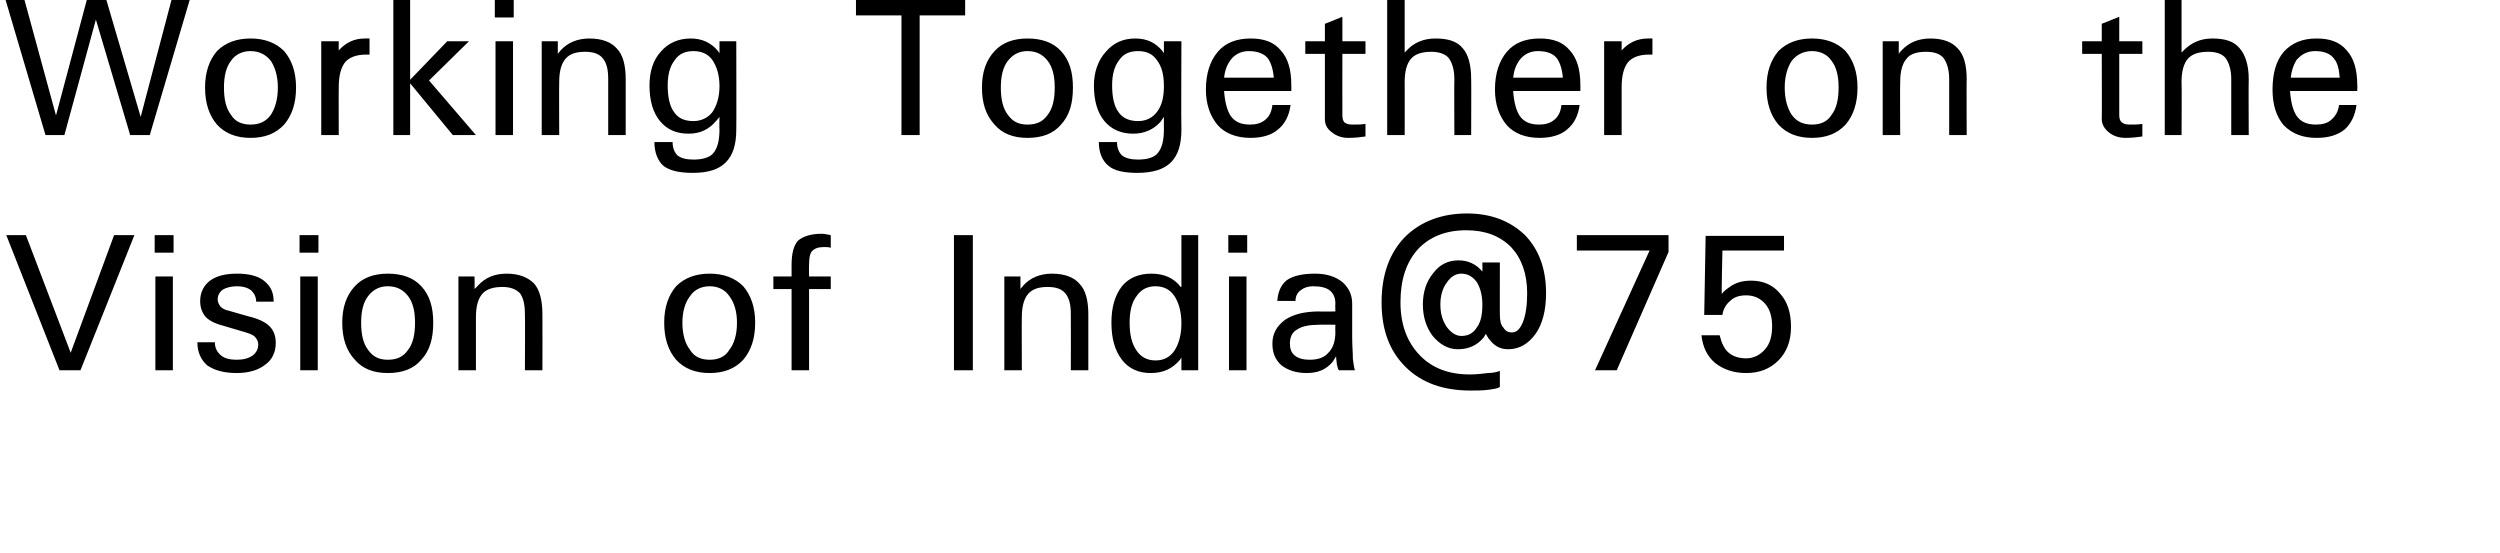 <?xml version="1.0" standalone="no"?>
<!DOCTYPE svg PUBLIC "-//W3C//DTD SVG 1.1//EN" "http://www.w3.org/Graphics/SVG/1.1/DTD/svg11.dtd">
<svg xmlns="http://www.w3.org/2000/svg" version="1.1" width="357.2px" height="79px" viewBox="0 0 357.2 79">
  <desc>Working Together on the Vision of India 75</desc>
  <defs/>
  <g id="Polygon81864">
    <path d="M 0.9 33.6 L 2.3 33.6 L 3.7 33.6 L 10.1 50.4 L 10.1 50.4 L 16.3 33.6 L 17.7 33.6 L 19.2 33.6 L 11.5 52.9 L 10 52.9 L 8.5 52.9 L 0.9 33.6 Z M 22.2 39.5 L 23.5 39.5 L 24.7 39.5 L 24.7 52.9 L 23.5 52.9 L 22.2 52.9 L 22.2 39.5 Z M 22.1 33.6 L 24.8 33.6 L 24.8 36.1 L 22.1 36.1 L 22.1 33.6 Z M 36.6 43.1 C 36.6 42.4 36.3 41.9 35.9 41.5 C 35.4 41.1 34.7 40.9 33.9 40.9 C 33 40.9 32.3 41.1 31.8 41.4 C 31.4 41.7 31.1 42.2 31.1 42.8 C 31.1 43.2 31.3 43.5 31.5 43.8 C 31.8 44.1 32.2 44.3 32.7 44.4 C 32.7 44.4 35.5 45.2 35.5 45.2 C 36.8 45.5 37.9 46 38.5 46.6 C 39.1 47.2 39.4 48 39.4 49 C 39.4 50.3 38.9 51.4 37.9 52.1 C 36.9 52.9 35.5 53.3 33.8 53.3 C 32 53.3 30.6 52.9 29.6 52.2 C 28.7 51.4 28.2 50.3 28.2 48.9 C 28.2 48.9 30.7 48.9 30.7 48.9 C 30.7 49.7 31 50.3 31.6 50.8 C 32.1 51.2 32.8 51.4 33.8 51.4 C 34.8 51.4 35.5 51.2 36.1 50.8 C 36.6 50.4 36.9 49.9 36.9 49.2 C 36.9 48.8 36.7 48.4 36.4 48.1 C 36.1 47.8 35.5 47.6 34.8 47.4 C 34.8 47.4 32.1 46.6 32.1 46.6 C 30.9 46.3 30 45.9 29.4 45.3 C 28.9 44.7 28.6 44 28.6 43 C 28.6 41.8 29.1 40.8 30 40.1 C 31 39.4 32.2 39.1 33.9 39.1 C 35.5 39.1 36.8 39.4 37.7 40.1 C 38.7 40.9 39.1 41.8 39.1 43.1 C 39.1 43.1 36.6 43.1 36.6 43.1 Z M 42.9 39.5 L 44.1 39.5 L 45.4 39.5 L 45.4 52.9 L 44.1 52.9 L 42.9 52.9 L 42.9 39.5 Z M 42.8 33.6 L 45.5 33.6 L 45.5 36.1 L 42.8 36.1 L 42.8 33.6 Z M 55.4 53.3 C 53.4 53.3 51.8 52.7 50.7 51.4 C 49.5 50.1 48.9 48.4 48.9 46.1 C 48.9 43.9 49.5 42.2 50.7 40.9 C 51.8 39.7 53.4 39.1 55.4 39.1 C 57.5 39.1 59.1 39.7 60.2 40.9 C 61.4 42.2 61.9 43.9 61.9 46.1 C 61.9 48.4 61.4 50.1 60.2 51.4 C 59.1 52.7 57.5 53.3 55.4 53.3 C 55.4 53.3 55.4 53.3 55.4 53.3 Z M 55.4 51.4 C 56.7 51.4 57.6 51 58.3 50 C 59 49.1 59.3 47.8 59.3 46.1 C 59.3 44.5 59 43.2 58.3 42.3 C 57.6 41.4 56.7 40.9 55.4 40.9 C 54.2 40.9 53.3 41.4 52.6 42.3 C 51.9 43.2 51.6 44.5 51.6 46.1 C 51.6 47.8 51.9 49.1 52.6 50 C 53.3 51 54.2 51.4 55.4 51.4 C 55.4 51.4 55.4 51.4 55.4 51.4 Z M 65.5 39.5 L 66.7 39.5 L 67.8 39.5 C 67.8 39.5 67.83 41.32 67.8 41.3 C 68 41.1 68.1 41 68.3 40.8 C 69.3 39.7 70.6 39.1 72.4 39.1 C 74.1 39.1 75.4 39.6 76.3 40.5 C 77.1 41.4 77.5 42.9 77.5 44.9 C 77.52 44.89 77.5 52.9 77.5 52.9 L 76.3 52.9 L 75 52.9 C 75 52.9 75.04 44.93 75 44.9 C 75 43.6 74.8 42.6 74.3 41.9 C 73.7 41.3 72.9 41 71.8 41 C 70.5 41 69.5 41.3 68.9 42 C 68.3 42.7 68 43.8 68 45.3 C 68 45.3 68 52.9 68 52.9 L 66.8 52.9 L 65.5 52.9 L 65.5 39.5 Z M 101.4 53.3 C 99.4 53.3 97.8 52.7 96.6 51.4 C 95.5 50.1 94.9 48.4 94.9 46.1 C 94.9 43.9 95.5 42.2 96.6 40.9 C 97.8 39.7 99.4 39.1 101.4 39.1 C 103.4 39.1 105 39.7 106.2 40.9 C 107.3 42.2 107.9 43.9 107.9 46.1 C 107.9 48.4 107.3 50.1 106.2 51.4 C 105 52.7 103.4 53.3 101.4 53.3 C 101.4 53.3 101.4 53.3 101.4 53.3 Z M 101.4 51.4 C 102.6 51.4 103.6 51 104.2 50 C 104.9 49.1 105.3 47.8 105.3 46.1 C 105.3 44.5 104.9 43.2 104.2 42.3 C 103.6 41.4 102.6 40.9 101.4 40.9 C 100.2 40.9 99.2 41.4 98.6 42.3 C 97.9 43.2 97.5 44.5 97.5 46.1 C 97.5 47.8 97.9 49.1 98.6 50 C 99.2 51 100.2 51.4 101.4 51.4 C 101.4 51.4 101.4 51.4 101.4 51.4 Z M 115.6 41.3 L 115.6 52.9 L 114.3 52.9 L 113.1 52.9 L 113.1 41.3 L 110.5 41.3 L 110.5 39.5 L 113.1 39.5 C 113.1 39.5 113.09 37.91 113.1 37.9 C 113.1 36.2 113.4 35.1 114 34.4 C 114.7 33.8 115.8 33.4 117.4 33.4 C 117.8 33.4 118.2 33.5 118.7 33.6 C 118.7 33.6 118.7 35.4 118.7 35.4 C 118.4 35.3 118.1 35.3 117.7 35.3 C 116.9 35.3 116.4 35.5 116 35.9 C 115.7 36.3 115.6 36.9 115.6 37.9 C 115.57 37.91 115.6 39.5 115.6 39.5 L 118.7 39.5 L 118.7 41.3 L 115.6 41.3 Z M 136.3 33.6 L 137.6 33.6 L 139 33.6 L 139 52.9 L 137.6 52.9 L 136.3 52.9 L 136.3 33.6 Z M 143.5 39.5 L 144.6 39.5 L 145.8 39.5 C 145.8 39.5 145.8 41.32 145.8 41.3 C 145.9 41.1 146.1 41 146.2 40.8 C 147.2 39.7 148.6 39.1 150.3 39.1 C 152.1 39.1 153.4 39.6 154.2 40.5 C 155.1 41.4 155.5 42.9 155.5 44.9 C 155.49 44.89 155.5 52.9 155.5 52.9 L 154.3 52.9 L 153 52.9 C 153 52.9 153.02 44.93 153 44.9 C 153 43.6 152.8 42.6 152.2 41.9 C 151.7 41.3 150.9 41 149.7 41 C 148.4 41 147.5 41.3 146.9 42 C 146.3 42.7 146 43.8 146 45.3 C 145.97 45.3 146 52.9 146 52.9 L 144.7 52.9 L 143.5 52.9 L 143.5 39.5 Z M 168.6 51.4 C 167.5 52.7 166.2 53.3 164.4 53.3 C 162.7 53.3 161.3 52.7 160.3 51.4 C 159.3 50.1 158.8 48.4 158.8 46.1 C 158.8 43.9 159.3 42.2 160.3 40.9 C 161.3 39.7 162.7 39.1 164.5 39.1 C 166.3 39.1 167.7 39.7 168.7 41 C 168.74 40.97 168.8 41 168.8 41 L 168.8 33.6 L 170 33.6 L 171.2 33.6 L 171.2 52.9 L 170 52.9 L 168.8 52.9 L 168.8 51.1 L 168.6 51.4 C 168.6 51.4 168.56 51.39 168.6 51.4 Z M 165.1 40.9 C 163.9 40.9 163 41.4 162.4 42.3 C 161.7 43.2 161.4 44.5 161.4 46.1 C 161.4 47.8 161.7 49.1 162.4 50.1 C 163 51 163.9 51.5 165.1 51.5 C 166.3 51.5 167.2 51 167.8 50.1 C 168.4 49.2 168.8 47.9 168.8 46.2 C 168.8 44.5 168.4 43.2 167.8 42.3 C 167.2 41.4 166.3 40.9 165.1 40.9 Z M 175.6 39.5 L 176.8 39.5 L 178.1 39.5 L 178.1 52.9 L 176.9 52.9 L 175.6 52.9 L 175.6 39.5 Z M 175.5 33.6 L 178.2 33.6 L 178.2 36.1 L 175.5 36.1 L 175.5 33.6 Z M 190.4 51.7 C 189.5 52.8 188.3 53.3 186.7 53.3 C 185.2 53.3 184 52.9 183.1 52.2 C 182.2 51.4 181.8 50.4 181.8 49.1 C 181.8 47.7 182.4 46.6 183.6 45.7 C 184.8 44.9 186.4 44.5 188.5 44.5 C 188.52 44.54 190.8 44.5 190.8 44.5 C 190.8 44.5 190.76 43.4 190.8 43.4 C 190.8 42.5 190.5 41.9 190 41.5 C 189.5 41.1 188.7 40.9 187.6 40.9 C 186.9 40.9 186.3 41.1 185.8 41.5 C 185.4 41.8 185.1 42.3 185.1 43 C 185.1 43 182.5 43 182.5 43 C 182.6 41.6 183.1 40.6 183.9 40 C 184.8 39.4 186.1 39.1 187.9 39.1 C 189.5 39.1 190.8 39.5 191.8 40.3 C 192.7 41.1 193.2 42.1 193.2 43.4 C 193.2 43.4 193.2 48.1 193.2 48.1 C 193.2 49.4 193.3 50.4 193.3 51.3 C 193.4 52.1 193.5 52.7 193.6 52.9 C 193.6 52.9 191.3 52.9 191.3 52.9 C 191.2 52.8 191.1 52.5 191 52 C 191 51.7 190.9 51.3 190.9 50.9 C 190.8 51.1 190.6 51.4 190.4 51.7 C 190.4 51.7 190.4 51.7 190.4 51.7 Z M 190.8 46.4 C 190.8 46.4 188.5 46.37 188.5 46.4 C 187.1 46.4 186 46.6 185.3 47.1 C 184.6 47.5 184.3 48.2 184.3 49.1 C 184.3 49.8 184.5 50.4 185 50.8 C 185.5 51.2 186.2 51.4 187.1 51.4 C 188.3 51.4 189.2 51.1 189.8 50.4 C 190.5 49.7 190.8 48.7 190.8 47.4 C 190.77 47.38 190.8 46.4 190.8 46.4 Z M 216 47.5 C 216.7 47.5 217.2 47 217.6 46 C 218 45 218.2 43.6 218.2 41.9 C 218.2 39.1 217.4 36.9 215.9 35.3 C 214.3 33.7 212.2 32.9 209.5 32.9 C 206.6 32.9 204.3 33.8 202.6 35.6 C 200.9 37.5 200.1 40 200.1 43.2 C 200.1 46.3 201 48.8 202.8 50.7 C 204.6 52.6 207 53.5 210 53.5 C 210.9 53.5 211.8 53.4 212.6 53.3 C 213.4 53.3 214 53.1 214.3 53 C 214.3 53 214.3 55.3 214.3 55.3 C 214 55.5 213.4 55.6 212.6 55.7 C 211.8 55.8 211 55.8 210.1 55.8 C 206.2 55.8 203.1 54.7 200.8 52.4 C 198.5 50.1 197.4 47.1 197.4 43.2 C 197.4 39.3 198.5 36.2 200.7 33.9 C 202.9 31.7 205.9 30.5 209.6 30.5 C 213.1 30.5 215.8 31.6 217.9 33.6 C 219.9 35.7 220.9 38.4 220.9 41.9 C 220.9 44.3 220.4 46.3 219.4 47.7 C 218.4 49.1 217.1 49.9 215.5 49.9 C 214.3 49.9 213.5 49.4 212.8 48.5 C 212.6 48.3 212.5 48 212.3 47.7 C 212.3 47.7 212 48.2 212 48.2 C 211.1 49.3 209.9 49.9 208.3 49.9 C 206.9 49.9 205.7 49.2 204.7 48 C 203.8 46.8 203.3 45.3 203.3 43.5 C 203.3 41.7 203.8 40.2 204.8 39 C 205.7 37.8 206.9 37.2 208.4 37.2 C 209.7 37.2 210.9 37.7 211.8 38.8 C 211.82 38.84 211.8 37.5 211.8 37.5 L 214.3 37.5 C 214.3 37.5 214.29 44.93 214.3 44.9 C 214.3 45.7 214.4 46.4 214.8 46.8 C 215.1 47.3 215.5 47.5 216 47.5 Z M 208.8 39.1 C 208 39.1 207.3 39.5 206.7 40.4 C 206.1 41.2 205.8 42.3 205.8 43.5 C 205.8 44.8 206.1 45.8 206.7 46.7 C 207.3 47.5 208 48 208.8 48 C 209.8 48 210.5 47.6 211 46.8 C 211.6 46 211.8 44.9 211.8 43.5 C 211.8 42.2 211.5 41.1 211 40.3 C 210.4 39.5 209.7 39.1 208.8 39.1 Z M 227.9 52.9 L 235.6 36 L 235.7 35.8 L 225.3 35.8 L 225.3 33.6 L 238.4 33.6 L 238.4 34.8 L 238.4 36 L 231 52.9 L 227.9 52.9 Z M 254.3 41.9 C 255.4 43.1 255.9 44.7 255.9 46.7 C 255.9 48.7 255.3 50.3 254.1 51.5 C 252.9 52.7 251.4 53.3 249.5 53.3 C 247.7 53.3 246.3 52.8 245.1 51.9 C 243.9 50.9 243.3 49.6 243.1 47.9 C 243.1 47.9 245.7 47.9 245.7 47.9 C 246 49.1 246.4 49.9 247 50.4 C 247.6 50.9 248.4 51.2 249.5 51.2 C 250.6 51.2 251.5 50.7 252.2 49.9 C 252.9 49.1 253.2 48 253.2 46.6 C 253.2 45.3 252.9 44.2 252.2 43.4 C 251.5 42.6 250.6 42.2 249.5 42.2 C 248.6 42.2 247.8 42.4 247.2 43 C 246.6 43.5 246.2 44.2 246.1 45 C 246.11 45 243.5 45 243.5 45 L 243.7 33.7 L 254.9 33.7 L 254.9 35.8 L 246.1 35.8 C 246.1 35.8 245.96 42.04 246 42 C 246.3 41.6 246.7 41.3 247 41.1 C 247.9 40.4 248.9 40.1 250.2 40.1 C 251.9 40.1 253.3 40.7 254.3 41.9 C 254.3 41.9 254.3 41.9 254.3 41.9 Z " stroke="none" fill="#000"/>
  </g>
  <g id="Polygon81863">
    <path d="M 6.5 19.3 L 0.8 0 L 2.2 0 L 3.5 0 L 8 16.5 L 8 16.5 L 12.4 0 L 13.8 0 L 15.2 0 L 20.1 16.7 L 20.1 16.7 L 24.5 0 L 25.8 0 L 27.1 0 L 21.4 19.3 L 20 19.3 L 18.6 19.3 L 13.7 2.8 L 13.7 2.8 L 9.2 19.3 L 7.9 19.3 L 6.5 19.3 Z M 35.8 19.7 C 33.8 19.7 32.2 19.1 31 17.8 C 29.9 16.5 29.3 14.8 29.3 12.5 C 29.3 10.3 29.9 8.6 31 7.3 C 32.2 6.1 33.8 5.5 35.8 5.5 C 37.8 5.5 39.4 6.1 40.6 7.3 C 41.7 8.6 42.3 10.3 42.3 12.5 C 42.3 14.8 41.7 16.5 40.6 17.8 C 39.4 19.1 37.8 19.7 35.8 19.7 C 35.8 19.7 35.8 19.7 35.8 19.7 Z M 35.8 17.8 C 37 17.8 38 17.4 38.7 16.4 C 39.3 15.5 39.7 14.2 39.7 12.5 C 39.7 10.9 39.3 9.6 38.7 8.7 C 38 7.8 37 7.3 35.8 7.3 C 34.6 7.3 33.6 7.8 33 8.7 C 32.3 9.6 32 10.9 32 12.5 C 32 14.2 32.3 15.5 33 16.4 C 33.6 17.4 34.6 17.8 35.8 17.8 C 35.8 17.8 35.8 17.8 35.8 17.8 Z M 45.9 5.9 L 47.1 5.9 L 48.4 5.9 C 48.4 5.9 48.38 7.23 48.4 7.2 C 49.4 6.1 50.6 5.5 52.1 5.5 C 52.14 5.48 52.8 5.5 52.8 5.5 L 52.8 7.8 C 52.8 7.8 52.31 7.79 52.3 7.8 C 50.9 7.8 49.9 8.2 49.3 8.9 C 48.7 9.7 48.4 10.8 48.4 12.5 C 48.38 12.47 48.4 19.3 48.4 19.3 L 47.2 19.3 L 45.9 19.3 L 45.9 5.9 Z M 58.6 19.3 L 57.4 19.3 L 56.2 19.3 L 56.2 0 L 57.4 0 L 58.6 0 L 58.6 11.4 L 63.9 5.9 L 65.5 5.9 L 67 5.9 L 61.3 11.5 L 68 19.3 L 66.3 19.3 L 64.7 19.3 L 58.6 11.9 L 58.6 11.9 L 58.6 19.3 Z M 70.8 5.9 L 72 5.9 L 73.3 5.9 L 73.3 19.3 L 72 19.3 L 70.8 19.3 L 70.8 5.9 Z M 70.7 0 L 73.4 0 L 73.4 2.5 L 70.7 2.5 L 70.7 0 Z M 77.4 5.9 L 78.5 5.9 L 79.7 5.9 C 79.7 5.9 79.69 7.72 79.7 7.7 C 79.8 7.5 80 7.4 80.1 7.2 C 81.1 6.1 82.5 5.5 84.2 5.5 C 86 5.5 87.3 6 88.1 6.9 C 89 7.8 89.4 9.3 89.4 11.3 C 89.39 11.29 89.4 19.3 89.4 19.3 L 88.2 19.3 L 86.9 19.3 C 86.9 19.3 86.91 11.33 86.9 11.3 C 86.9 10 86.7 9 86.1 8.3 C 85.6 7.7 84.8 7.4 83.6 7.4 C 82.3 7.4 81.4 7.7 80.8 8.4 C 80.2 9.1 79.9 10.2 79.9 11.7 C 79.87 11.7 79.9 19.3 79.9 19.3 L 78.6 19.3 L 77.4 19.3 L 77.4 5.9 Z M 99.1 22.8 C 100.4 22.8 101.4 22.5 101.9 21.9 C 102.5 21.2 102.8 20.1 102.8 18.5 C 102.76 18.51 102.8 16.7 102.8 16.7 C 102.8 16.7 102.35 17.29 102.3 17.3 C 101.3 18.5 100 19.1 98.4 19.1 C 96.6 19.1 95.3 18.5 94.3 17.3 C 93.3 16.1 92.8 14.4 92.8 12.2 C 92.8 10.3 93.3 8.6 94.4 7.4 C 95.5 6.1 97 5.5 98.7 5.5 C 100.3 5.5 101.6 6.1 102.6 7.3 C 102.55 7.3 102.8 7.6 102.8 7.6 L 102.8 5.9 L 105.2 5.9 C 105.2 5.9 105.23 18.51 105.2 18.5 C 105.2 20.7 104.7 22.2 103.7 23.2 C 102.7 24.2 101.2 24.7 99 24.7 C 97.1 24.7 95.7 24.4 94.8 23.7 C 94 23 93.5 21.8 93.5 20.3 C 93.5 20.3 96.1 20.3 96.1 20.3 C 96.1 21.2 96.4 21.8 96.8 22.2 C 97.3 22.6 98 22.8 99.1 22.8 Z M 99.1 7.3 C 97.9 7.3 97 7.7 96.4 8.6 C 95.7 9.5 95.4 10.7 95.4 12.2 C 95.4 13.9 95.7 15.2 96.3 16 C 96.9 16.9 97.8 17.3 99.1 17.3 C 100.2 17.3 101.2 16.8 101.8 16 C 102.4 15.1 102.8 13.9 102.8 12.3 C 102.8 10.7 102.4 9.5 101.8 8.6 C 101.2 7.7 100.2 7.3 99.1 7.3 Z M 128.8 2.2 L 122.3 2.2 L 122.3 1.1 L 122.3 0 L 137.9 0 L 137.9 1.1 L 137.9 2.2 L 131.4 2.2 L 131.4 19.3 L 130.1 19.3 L 128.8 19.3 L 128.8 2.2 Z M 146.8 19.7 C 144.8 19.7 143.2 19.1 142.1 17.8 C 140.9 16.5 140.3 14.8 140.3 12.5 C 140.3 10.3 140.9 8.6 142.1 7.3 C 143.2 6.1 144.8 5.5 146.8 5.5 C 148.9 5.5 150.5 6.1 151.6 7.3 C 152.8 8.6 153.3 10.3 153.3 12.5 C 153.3 14.8 152.8 16.5 151.6 17.8 C 150.5 19.1 148.9 19.7 146.8 19.7 C 146.8 19.7 146.8 19.7 146.8 19.7 Z M 146.8 17.8 C 148.1 17.8 149 17.4 149.7 16.4 C 150.4 15.5 150.7 14.2 150.7 12.5 C 150.7 10.9 150.4 9.6 149.7 8.7 C 149 7.8 148.1 7.3 146.8 7.3 C 145.6 7.3 144.7 7.8 144 8.7 C 143.3 9.6 143 10.9 143 12.5 C 143 14.2 143.3 15.5 144 16.4 C 144.7 17.4 145.6 17.8 146.8 17.8 C 146.8 17.8 146.8 17.8 146.8 17.8 Z M 162.6 22.8 C 163.9 22.8 164.9 22.5 165.4 21.9 C 166 21.2 166.3 20.1 166.3 18.5 C 166.28 18.51 166.3 16.7 166.3 16.7 C 166.3 16.7 165.87 17.29 165.9 17.3 C 164.9 18.5 163.5 19.1 161.9 19.1 C 160.2 19.1 158.8 18.5 157.8 17.3 C 156.8 16.1 156.3 14.4 156.3 12.2 C 156.3 10.3 156.9 8.6 158 7.4 C 159.1 6.1 160.5 5.5 162.2 5.5 C 163.9 5.5 165.1 6.1 166.1 7.3 C 166.07 7.3 166.3 7.6 166.3 7.6 L 166.3 5.9 L 168.8 5.9 C 168.8 5.9 168.75 18.51 168.8 18.5 C 168.8 20.7 168.3 22.2 167.3 23.2 C 166.3 24.2 164.7 24.7 162.5 24.7 C 160.6 24.7 159.2 24.4 158.4 23.7 C 157.5 23 157 21.8 157 20.3 C 157 20.3 159.6 20.3 159.6 20.3 C 159.6 21.2 159.9 21.8 160.3 22.2 C 160.8 22.6 161.6 22.8 162.6 22.8 Z M 162.6 7.3 C 161.4 7.3 160.5 7.7 159.9 8.6 C 159.2 9.5 158.9 10.7 158.9 12.2 C 158.9 13.9 159.2 15.2 159.8 16 C 160.4 16.9 161.4 17.3 162.6 17.3 C 163.8 17.3 164.7 16.8 165.3 16 C 166 15.1 166.3 13.9 166.3 12.3 C 166.3 10.7 166 9.5 165.3 8.6 C 164.7 7.7 163.8 7.3 162.6 7.3 Z M 178.7 19.7 C 176.7 19.7 175.1 19.1 174 17.9 C 172.9 16.6 172.3 14.9 172.3 12.8 C 172.3 10.5 172.9 8.7 174 7.4 C 175.1 6.1 176.7 5.5 178.7 5.5 C 180.6 5.5 182 6 183 7.2 C 184 8.3 184.5 9.9 184.5 12.1 C 184.52 12.09 184.5 13 184.5 13 C 184.5 13 174.9 12.99 174.9 13 C 175 14.5 175.3 15.7 175.8 16.5 C 176.4 17.4 177.3 17.8 178.6 17.8 C 179.5 17.8 180.2 17.6 180.8 17.1 C 181.4 16.6 181.7 15.9 181.8 15 C 181.8 15 184.4 15 184.4 15 C 184.2 16.5 183.6 17.7 182.6 18.5 C 181.7 19.3 180.3 19.7 178.7 19.7 Z M 182 11.1 C 181.9 9.9 181.6 9 181.2 8.4 C 180.7 7.7 179.7 7.3 178.4 7.3 C 177.3 7.3 176.4 7.8 175.8 8.6 C 175.3 9.3 175 10.1 174.9 11.1 C 174.9 11.1 182 11.1 182 11.1 Z M 195.1 19.5 C 194.4 19.6 193.6 19.7 192.6 19.7 C 191.7 19.7 190.9 19.4 190.3 18.9 C 189.6 18.4 189.3 17.8 189.3 17 C 189.3 17.05 189.3 7.7 189.3 7.7 L 186.5 7.7 L 186.5 5.9 L 189.3 5.9 L 189.3 3.4 L 191.8 2.4 L 191.8 5.9 L 195.1 5.9 L 195.1 7.7 L 191.8 7.7 C 191.8 7.7 191.78 16.47 191.8 16.5 C 191.8 16.9 191.9 17.3 192.1 17.5 C 192.4 17.7 192.7 17.8 193.3 17.8 C 193.9 17.8 194.5 17.8 195.1 17.7 C 195.1 17.7 195.1 19.5 195.1 19.5 Z M 198.2 0 L 199.5 0 L 200.7 0 L 200.7 7.5 C 200.7 7.5 201.02 7.19 201 7.2 C 202 6.1 203.4 5.5 205.1 5.5 C 206.9 5.5 208.2 5.9 209 6.9 C 209.8 7.8 210.2 9.3 210.2 11.3 C 210.23 11.27 210.2 19.3 210.2 19.3 L 209 19.3 L 207.8 19.3 C 207.8 19.3 207.76 11.33 207.8 11.3 C 207.8 10 207.5 9 207 8.3 C 206.5 7.7 205.6 7.4 204.5 7.4 C 203.2 7.4 202.2 7.7 201.6 8.4 C 201 9.1 200.7 10.2 200.7 11.7 C 200.72 11.7 200.7 19.3 200.7 19.3 L 199.5 19.3 L 198.2 19.3 L 198.2 0 Z M 220 19.7 C 218 19.7 216.4 19.1 215.3 17.9 C 214.2 16.6 213.6 14.9 213.6 12.8 C 213.6 10.5 214.2 8.7 215.3 7.4 C 216.4 6.1 218 5.5 220 5.5 C 221.9 5.5 223.3 6 224.3 7.2 C 225.3 8.3 225.8 9.9 225.8 12.1 C 225.82 12.09 225.8 13 225.8 13 C 225.8 13 216.21 12.99 216.2 13 C 216.3 14.5 216.6 15.7 217.1 16.5 C 217.7 17.4 218.6 17.8 219.9 17.8 C 220.8 17.8 221.5 17.6 222.1 17.1 C 222.7 16.6 223 15.9 223.1 15 C 223.1 15 225.7 15 225.7 15 C 225.5 16.5 224.9 17.7 223.9 18.5 C 223 19.3 221.6 19.7 220 19.7 Z M 223.3 11.1 C 223.2 9.9 222.9 9 222.5 8.4 C 222 7.7 221.1 7.3 219.7 7.3 C 218.6 7.3 217.7 7.8 217.1 8.6 C 216.6 9.3 216.3 10.1 216.2 11.1 C 216.2 11.1 223.3 11.1 223.3 11.1 Z M 229.2 5.9 L 230.5 5.9 L 231.7 5.9 C 231.7 5.9 231.7 7.23 231.7 7.2 C 232.7 6.1 233.9 5.5 235.5 5.5 C 235.46 5.48 236.1 5.5 236.1 5.5 L 236.1 7.8 C 236.1 7.8 235.62 7.79 235.6 7.8 C 234.2 7.8 233.2 8.2 232.6 8.9 C 232 9.7 231.7 10.8 231.7 12.5 C 231.7 12.47 231.7 19.3 231.7 19.3 L 230.5 19.3 L 229.2 19.3 L 229.2 5.9 Z M 258.9 19.7 C 256.9 19.7 255.3 19.1 254.1 17.8 C 253 16.5 252.4 14.8 252.4 12.5 C 252.4 10.3 253 8.6 254.1 7.3 C 255.3 6.1 256.9 5.5 258.9 5.5 C 260.9 5.5 262.5 6.1 263.7 7.3 C 264.8 8.6 265.4 10.3 265.4 12.5 C 265.4 14.8 264.8 16.5 263.7 17.8 C 262.5 19.1 260.9 19.7 258.9 19.7 C 258.9 19.7 258.9 19.7 258.9 19.7 Z M 258.9 17.8 C 260.1 17.8 261.1 17.4 261.7 16.4 C 262.4 15.5 262.7 14.2 262.7 12.5 C 262.7 10.9 262.4 9.6 261.7 8.7 C 261.1 7.8 260.1 7.3 258.9 7.3 C 257.7 7.3 256.7 7.8 256 8.7 C 255.4 9.6 255 10.9 255 12.5 C 255 14.2 255.4 15.5 256 16.4 C 256.7 17.4 257.7 17.8 258.9 17.8 C 258.9 17.8 258.9 17.8 258.9 17.8 Z M 269 5.9 L 270.1 5.9 L 271.3 5.9 C 271.3 5.9 271.28 7.72 271.3 7.7 C 271.4 7.5 271.5 7.4 271.7 7.2 C 272.7 6.1 274.1 5.5 275.8 5.5 C 277.6 5.5 278.9 6 279.7 6.9 C 280.6 7.8 281 9.3 281 11.3 C 280.97 11.29 281 19.3 281 19.3 L 279.7 19.3 L 278.5 19.3 C 278.5 19.3 278.5 11.33 278.5 11.3 C 278.5 10 278.2 9 277.7 8.3 C 277.2 7.7 276.4 7.4 275.2 7.4 C 273.9 7.4 272.9 7.7 272.4 8.4 C 271.8 9.1 271.5 10.2 271.5 11.7 C 271.46 11.7 271.5 19.3 271.5 19.3 L 270.2 19.3 L 269 19.3 L 269 5.9 Z M 306.1 19.5 C 305.4 19.6 304.6 19.7 303.7 19.7 C 302.7 19.7 301.9 19.4 301.3 18.9 C 300.7 18.4 300.3 17.8 300.3 17 C 300.33 17.05 300.3 7.7 300.3 7.7 L 297.5 7.7 L 297.5 5.9 L 300.3 5.9 L 300.3 3.4 L 302.8 2.4 L 302.8 5.9 L 306.1 5.9 L 306.1 7.7 L 302.8 7.7 C 302.8 7.7 302.8 16.47 302.8 16.5 C 302.8 16.9 302.9 17.3 303.2 17.5 C 303.4 17.7 303.8 17.8 304.3 17.8 C 305 17.8 305.6 17.8 306.1 17.7 C 306.1 17.7 306.1 19.5 306.1 19.5 Z M 309.3 0 L 310.5 0 L 311.7 0 L 311.7 7.5 C 311.7 7.5 312.05 7.19 312 7.2 C 313.1 6.1 314.4 5.5 316.1 5.5 C 317.9 5.5 319.2 5.9 320 6.9 C 320.8 7.8 321.3 9.3 321.3 11.3 C 321.26 11.27 321.3 19.3 321.3 19.3 L 320 19.3 L 318.8 19.3 C 318.8 19.3 318.79 11.33 318.8 11.3 C 318.8 10 318.5 9 318 8.3 C 317.5 7.7 316.7 7.4 315.5 7.4 C 314.2 7.4 313.2 7.7 312.6 8.4 C 312 9.1 311.7 10.2 311.7 11.7 C 311.75 11.7 311.7 19.3 311.7 19.3 L 310.5 19.3 L 309.3 19.3 L 309.3 0 Z M 331 19.7 C 329 19.7 327.5 19.1 326.3 17.9 C 325.2 16.6 324.7 14.9 324.7 12.8 C 324.7 10.5 325.2 8.7 326.3 7.4 C 327.5 6.1 329 5.5 331 5.5 C 332.9 5.5 334.3 6 335.3 7.2 C 336.3 8.3 336.8 9.9 336.8 12.1 C 336.85 12.09 336.8 13 336.8 13 C 336.8 13 327.24 12.99 327.2 13 C 327.3 14.5 327.6 15.7 328.1 16.5 C 328.7 17.4 329.6 17.8 330.9 17.8 C 331.8 17.8 332.6 17.6 333.1 17.1 C 333.7 16.6 334.1 15.9 334.2 15 C 334.2 15 336.7 15 336.7 15 C 336.5 16.5 335.9 17.7 335 18.5 C 334 19.3 332.7 19.7 331 19.7 Z M 334.3 11.1 C 334.2 9.9 334 9 333.5 8.4 C 333 7.7 332.1 7.3 330.8 7.3 C 329.6 7.3 328.8 7.8 328.1 8.6 C 327.7 9.3 327.4 10.1 327.3 11.1 C 327.3 11.1 334.3 11.1 334.3 11.1 Z " stroke="none" fill="#000"/>
  </g>
</svg>